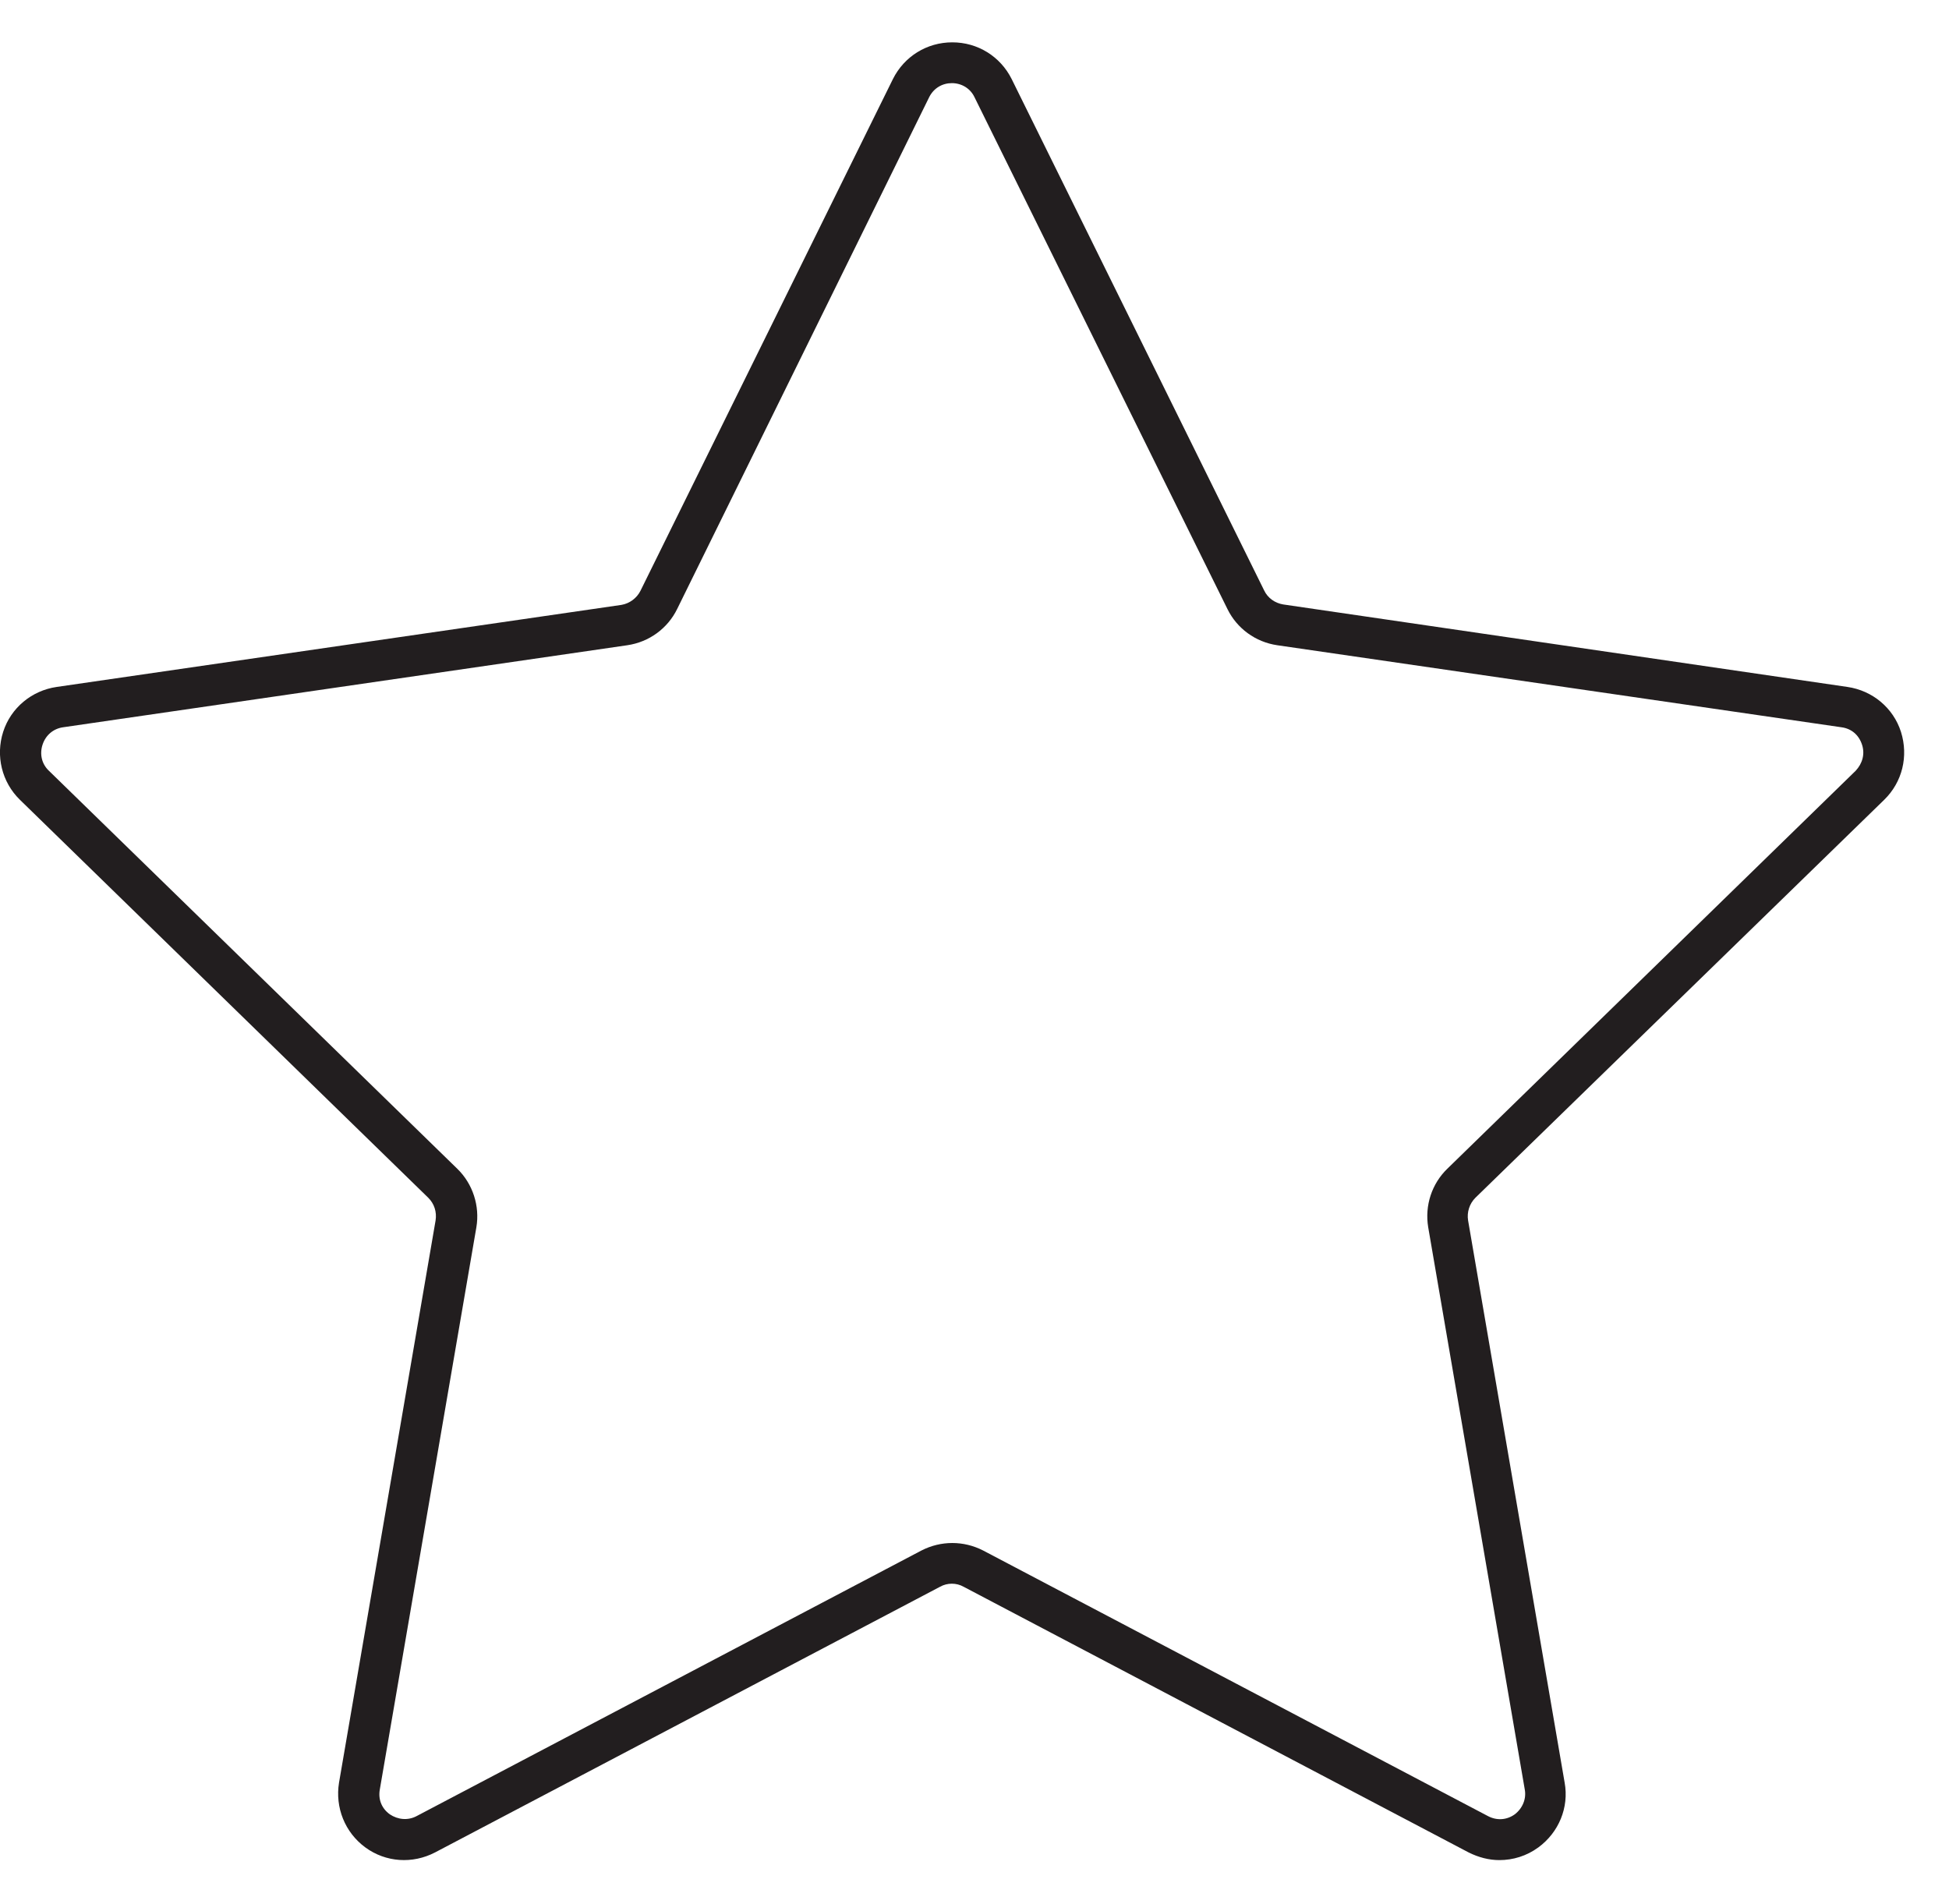 <svg width="43" height="42" viewBox="0 0 43 42" fill="none" xmlns="http://www.w3.org/2000/svg">
<path d="M41.57 17.644C41.97 17.254 42.11 16.684 41.94 16.144C41.77 15.614 41.31 15.234 40.76 15.154L28.31 13.334C28.13 13.304 27.97 13.194 27.89 13.024L22.32 1.744C22.07 1.244 21.57 0.934 21.01 0.934C20.45 0.934 19.95 1.244 19.7 1.744L14.13 13.034C14.05 13.194 13.89 13.314 13.71 13.344L1.25 15.154C0.7 15.234 0.24 15.614 0.07 16.144C-0.1 16.674 0.04 17.254 0.44 17.644L9.45 26.424C9.58 26.554 9.64 26.734 9.61 26.924L7.48 39.324C7.39 39.874 7.61 40.424 8.06 40.754C8.51 41.084 9.1 41.124 9.6 40.864L20.74 35.004C20.9 34.914 21.1 34.914 21.26 35.004L32.4 40.864C32.62 40.974 32.85 41.034 33.08 41.034C33.38 41.034 33.68 40.944 33.94 40.754C34.39 40.424 34.62 39.874 34.52 39.324L32.39 26.924C32.36 26.744 32.42 26.554 32.55 26.424L41.57 17.644ZM31.51 27.074L33.64 39.474C33.68 39.684 33.59 39.894 33.42 40.024C33.24 40.154 33.02 40.164 32.83 40.064L21.69 34.204C21.26 33.984 20.76 33.984 20.33 34.204L9.19 40.064C9 40.164 8.78 40.144 8.6 40.024C8.42 39.894 8.34 39.694 8.38 39.474L10.51 27.074C10.59 26.604 10.43 26.114 10.09 25.784L1.08 17.004C0.92 16.854 0.87 16.634 0.94 16.424C1.01 16.214 1.18 16.074 1.39 16.044L13.84 14.234C14.32 14.164 14.73 13.864 14.94 13.434L20.5 2.144C20.6 1.944 20.79 1.834 21 1.834C21.22 1.834 21.41 1.954 21.5 2.144L27.08 13.434C27.29 13.864 27.7 14.164 28.18 14.234L40.63 16.044C40.85 16.074 41.01 16.214 41.08 16.424C41.15 16.634 41.09 16.844 40.94 17.004L31.93 25.784C31.59 26.114 31.43 26.594 31.51 27.074Z" fill="#221E1F"/>
</svg>
